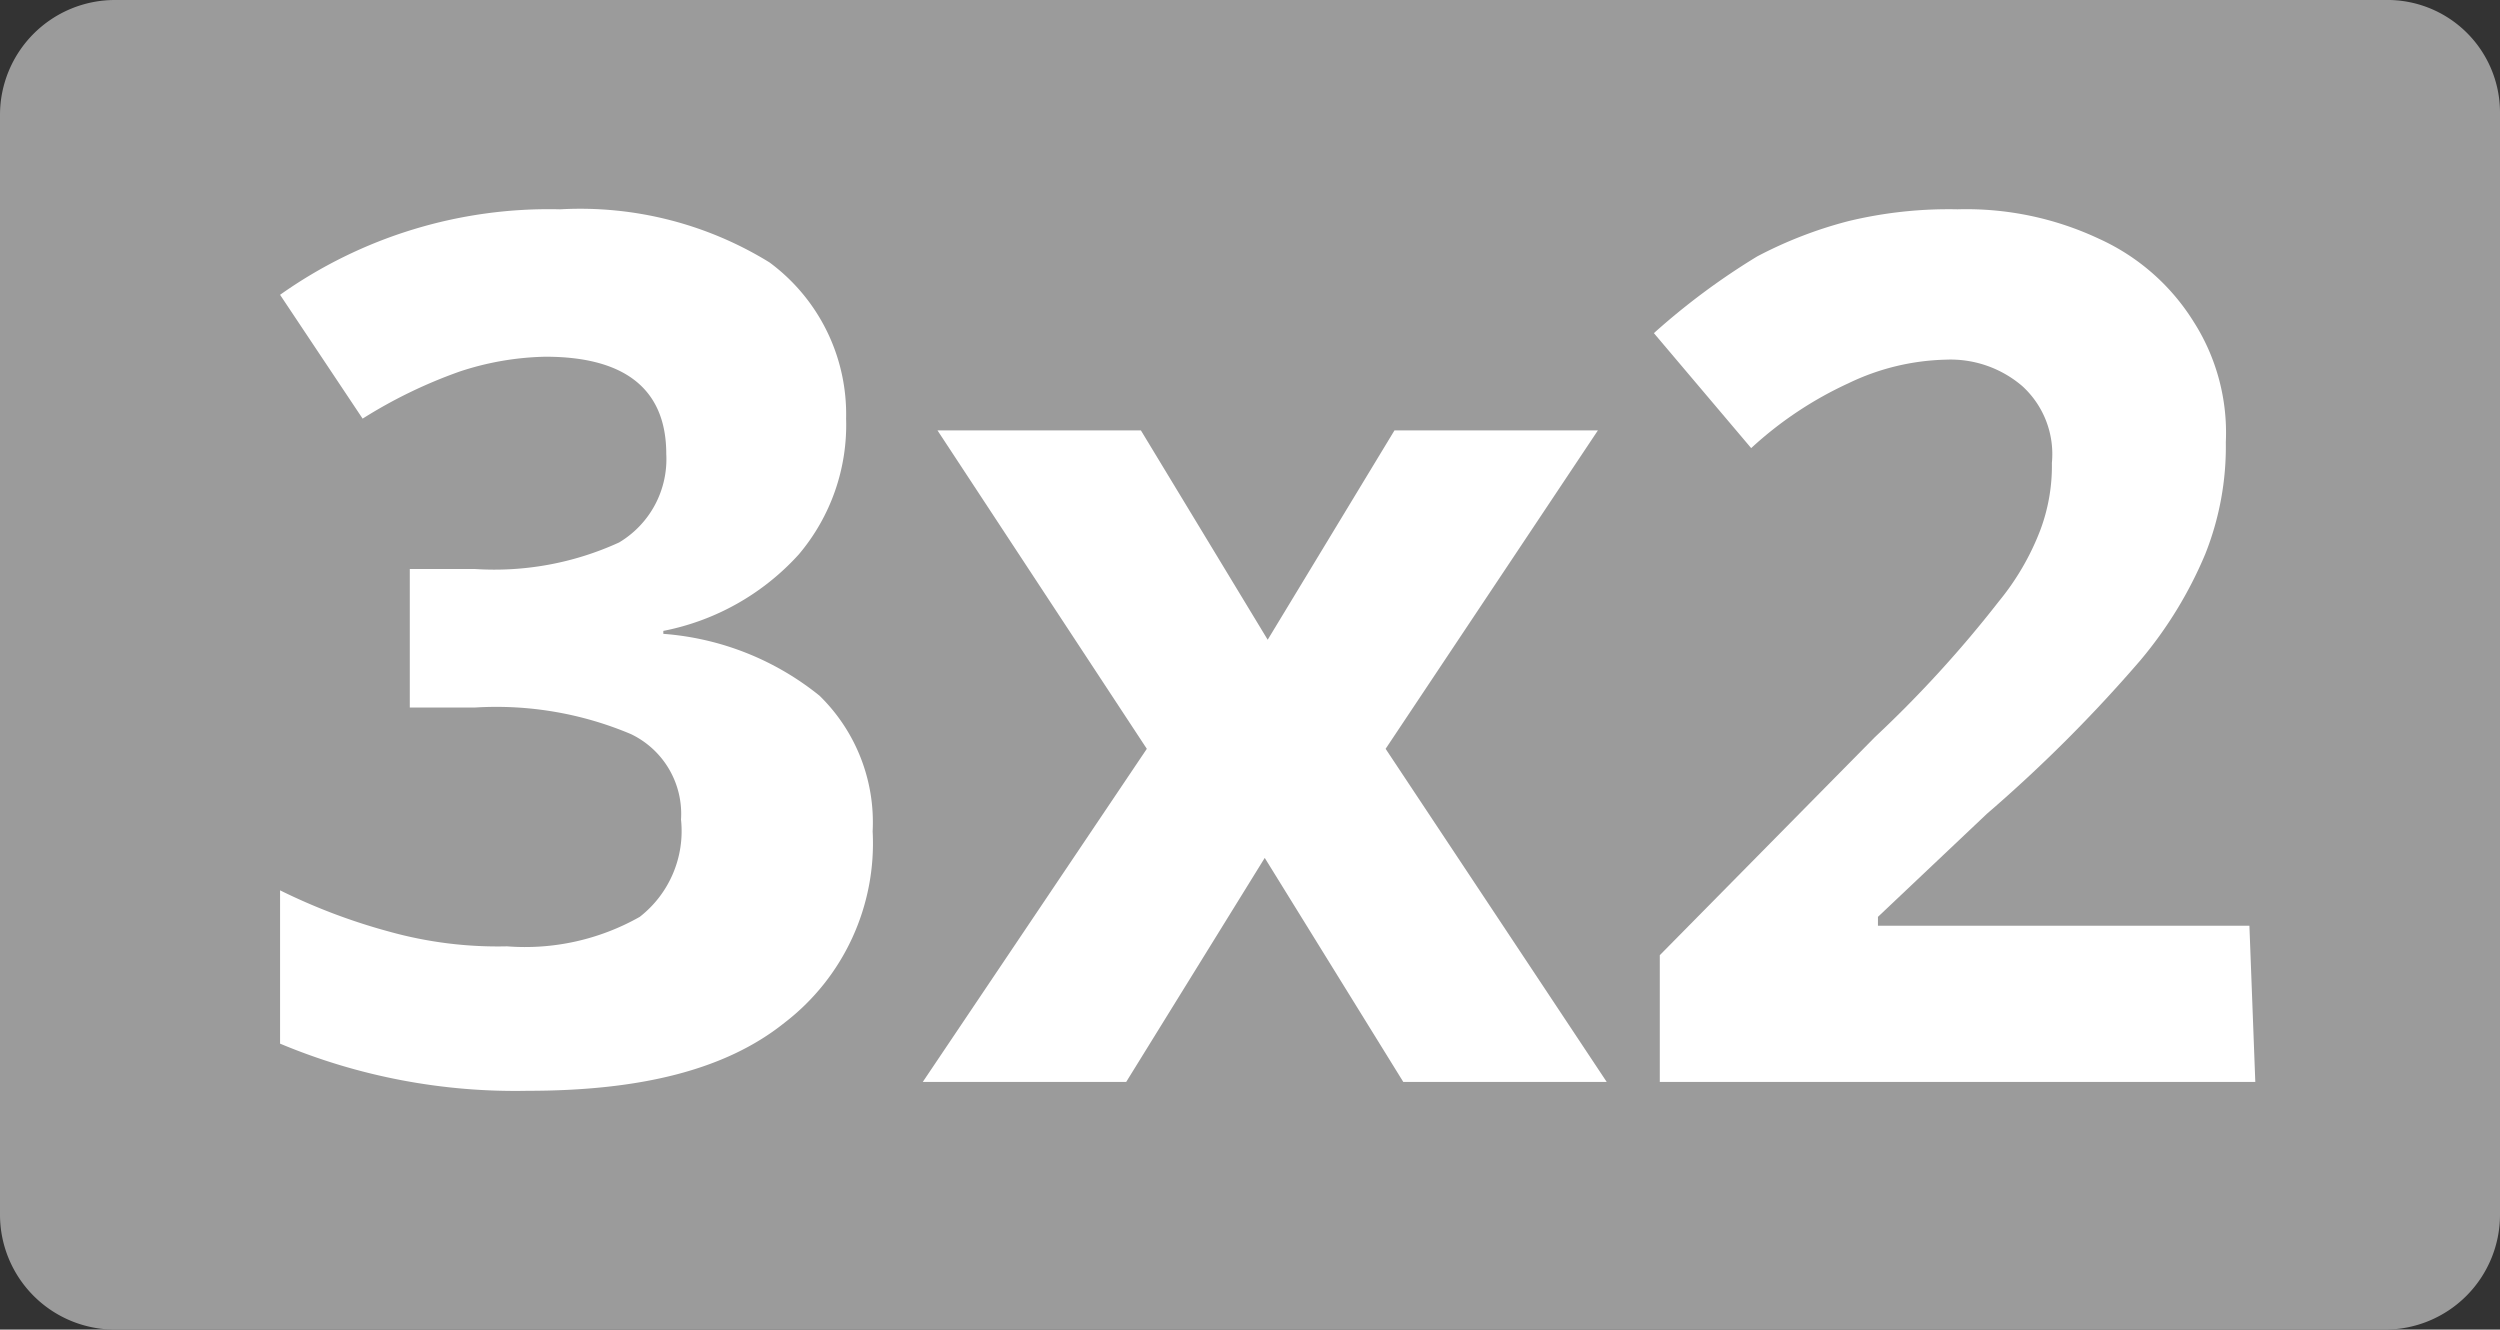 <svg xmlns="http://www.w3.org/2000/svg" viewBox="0 0 84.8 45.1"><rect x="0" y="0" width="84.8" height="45.1" fill="#333333" stroke="none"/><defs><style>.cls-1{fill:#9b9b9b;}.cls-2{fill:#fff;}</style></defs><g id="Layer_2" data-name="Layer 2"><g id="Capa_1" data-name="Capa 1"><path class="cls-1" d="M80.9,0H3.9A3.9,3.9,0,0,0,0,3.9V41.2a3.9,3.9,0,0,0,3.9,3.9h77a3.9,3.9,0,0,0,3.9-3.9V3.8A3.82,3.82,0,0,0,80.9,0Z"/><path class="cls-2" d="M28.7,14.2a6.8,6.8,0,0,1-1.6,4.6,8.36,8.36,0,0,1-4.6,2.6v.1a9.56,9.56,0,0,1,5.3,2.1,6,6,0,0,1,1.8,4.6,7.67,7.67,0,0,1-3,6.5c-2,1.6-4.9,2.3-8.7,2.3a20.63,20.63,0,0,1-8.4-1.6V30.2a20.27,20.27,0,0,0,3.7,1.4,13.72,13.72,0,0,0,4,.5,7.9,7.9,0,0,0,4.5-1,3.69,3.69,0,0,0,1.4-3.3,3,3,0,0,0-1.7-2.9,11.74,11.74,0,0,0-5.3-.9H13.9V19.3h2.2a10.15,10.15,0,0,0,4.9-.9,3.29,3.29,0,0,0,1.6-3c0-2.2-1.4-3.3-4.1-3.3a9.82,9.82,0,0,0-2.9.5,16.41,16.41,0,0,0-3.3,1.6L9.5,10A15.76,15.76,0,0,1,19,7.1a12.23,12.23,0,0,1,7.1,1.8A6.4,6.4,0,0,1,28.7,14.2Z"/><path class="cls-2" d="M38.9,25.4,31.8,14.6h6.9L43,21.7l4.3-7.1h6.9L47,25.4l7.5,11.3H47.6l-4.7-7.6-4.7,7.6H31.3Z"/><path class="cls-2" d="M76.5,36.7H56.3V32.4L63.6,25a39.91,39.91,0,0,0,4.2-4.6A8.72,8.72,0,0,0,69.2,18a6.2,6.2,0,0,0,.4-2.3,3.12,3.12,0,0,0-1-2.6,3.74,3.74,0,0,0-2.6-.9,8,8,0,0,0-3.3.8,12.65,12.65,0,0,0-3.3,2.2l-3.3-3.9a23.6,23.6,0,0,1,3.5-2.6,14.28,14.28,0,0,1,3.1-1.2,14.48,14.48,0,0,1,3.7-.4,10.58,10.58,0,0,1,4.8,1,7.35,7.35,0,0,1,3.2,2.8A7,7,0,0,1,75.5,15a9.86,9.86,0,0,1-.7,3.8,14,14,0,0,1-2.2,3.6,49.4,49.4,0,0,1-5.2,5.2l-3.7,3.5v.3H76.3l.2,5.3Z"/></g></g></svg>